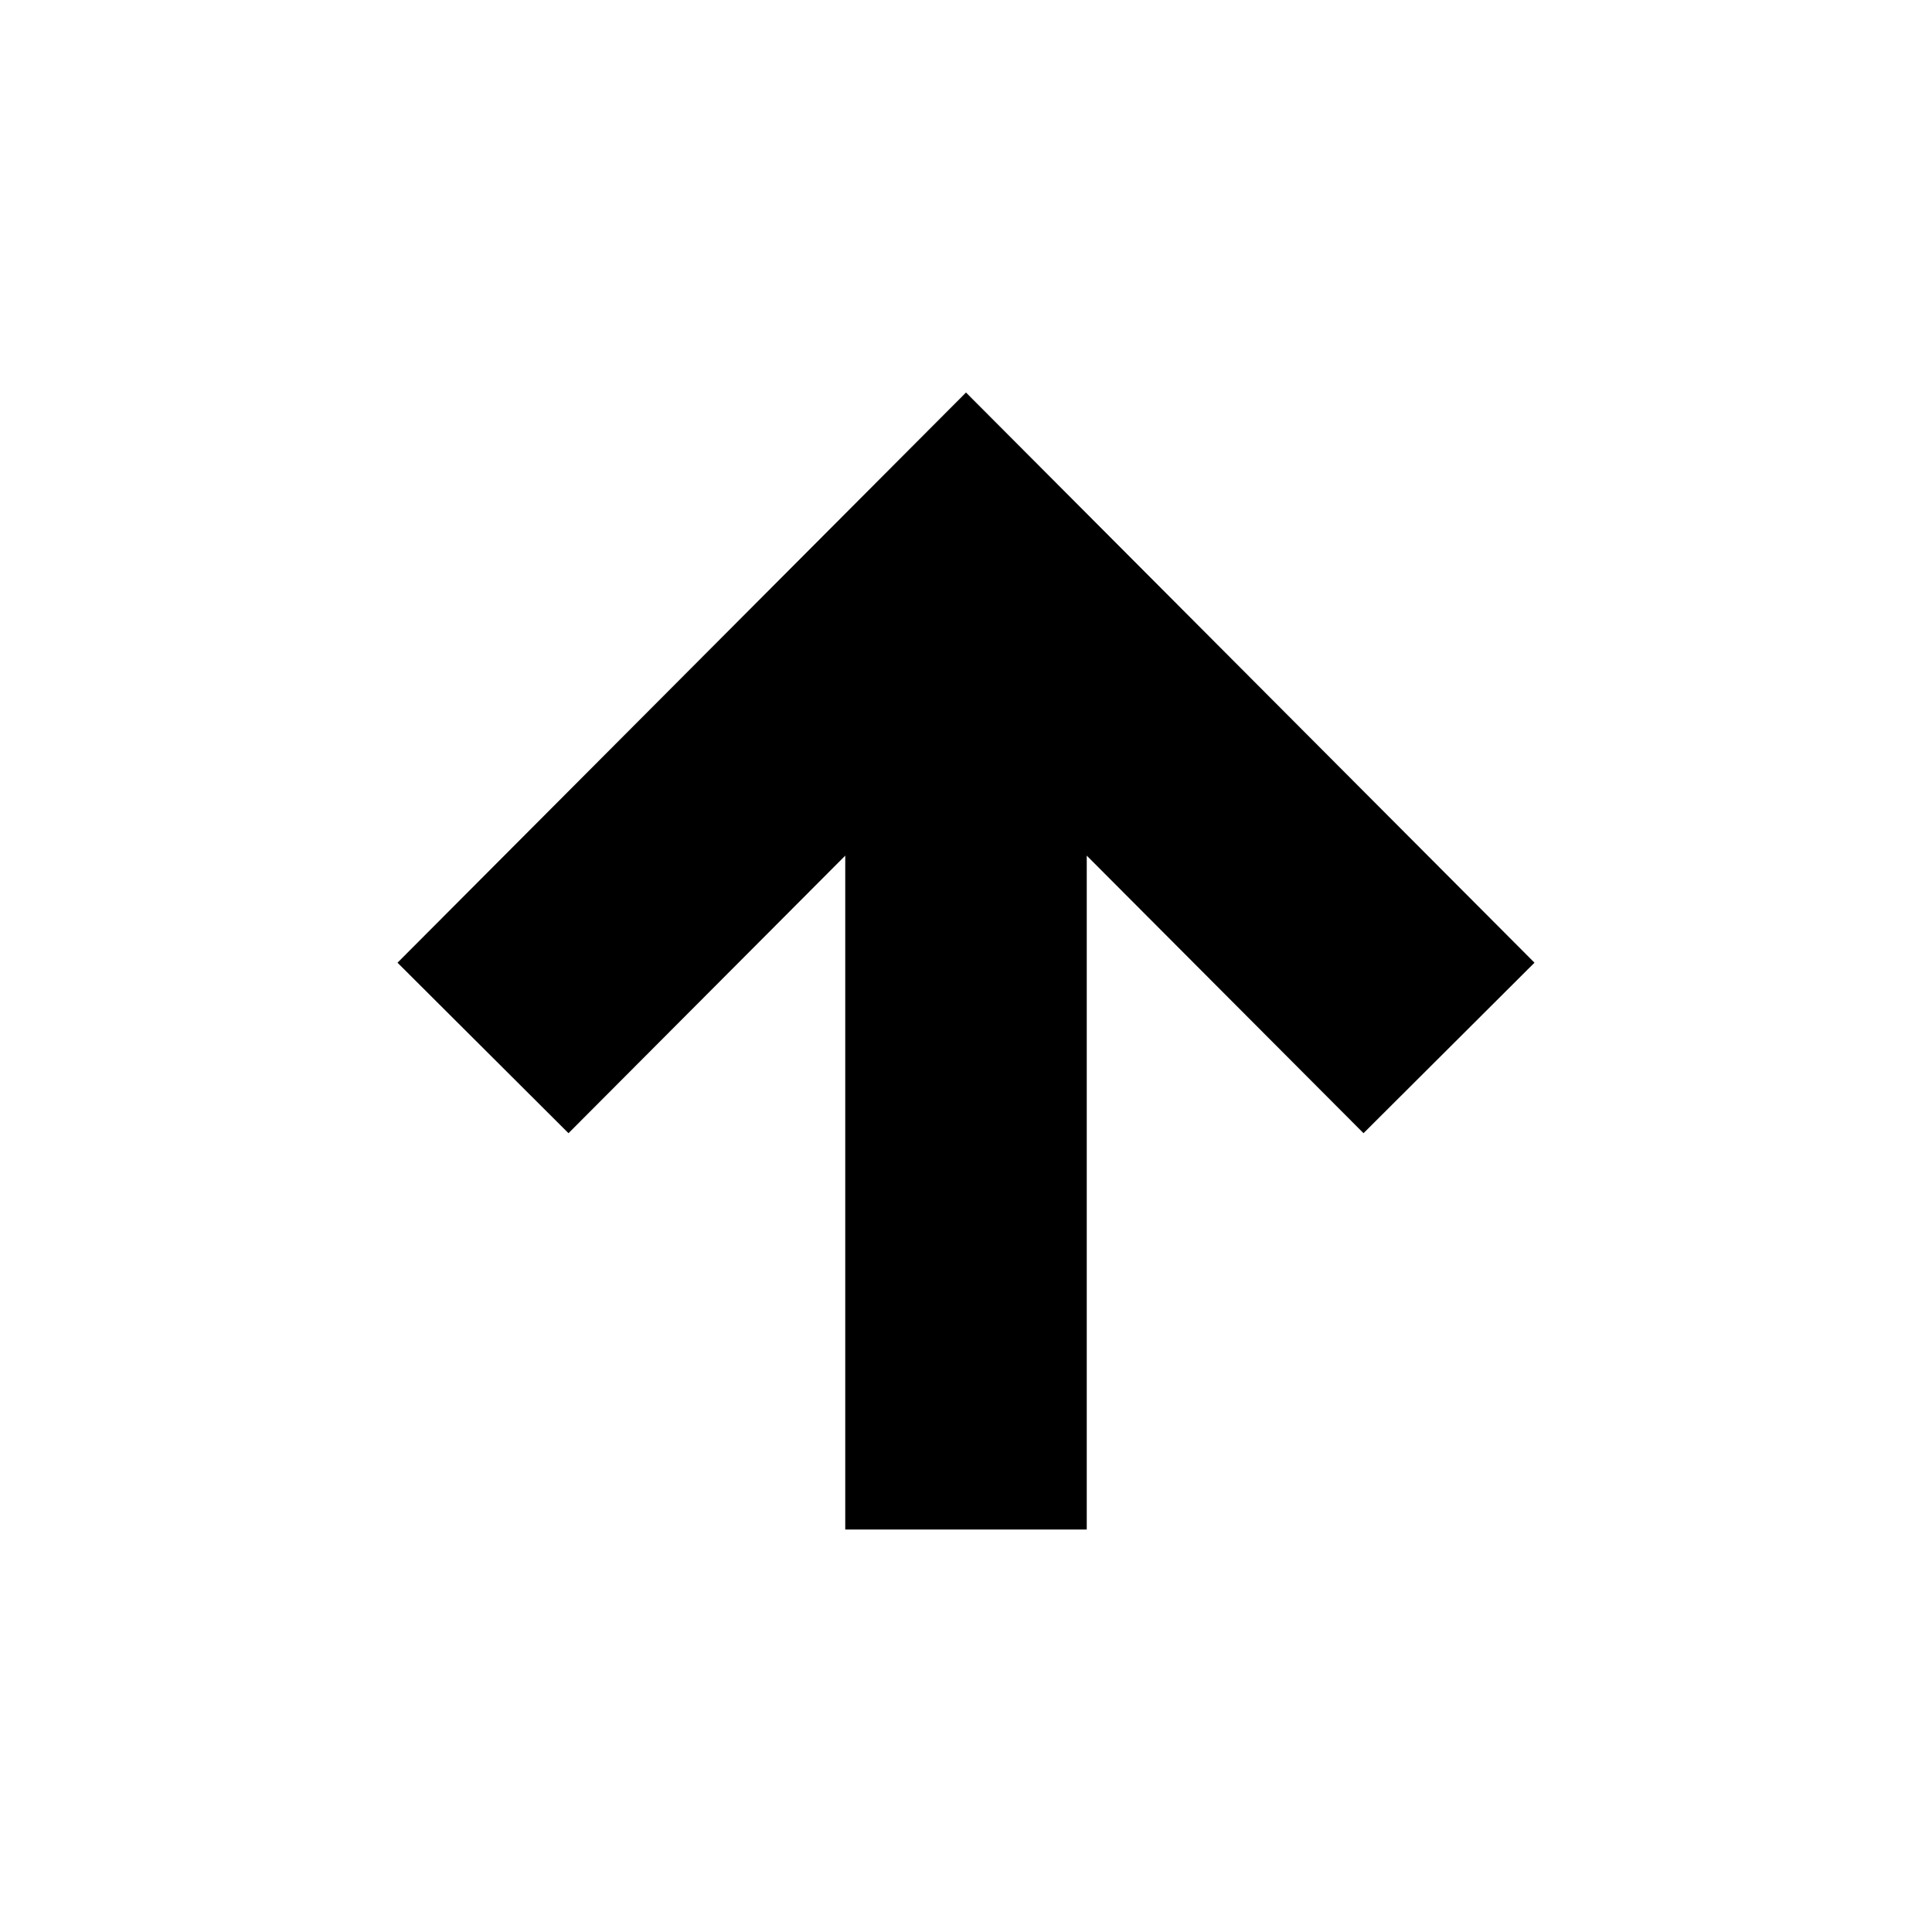 <svg width="24" height="24" viewBox="0 0 24 24" fill="none" xmlns="http://www.w3.org/2000/svg">
<path fill-rule="evenodd" clip-rule="evenodd" d="M4.938 11.959L12 4.876L19.062 11.959L16.938 14.077L13.5 10.629L13.5 19L10.5 19L10.5 10.629L7.062 14.077L4.938 11.959Z" fill="black"/>
</svg>
